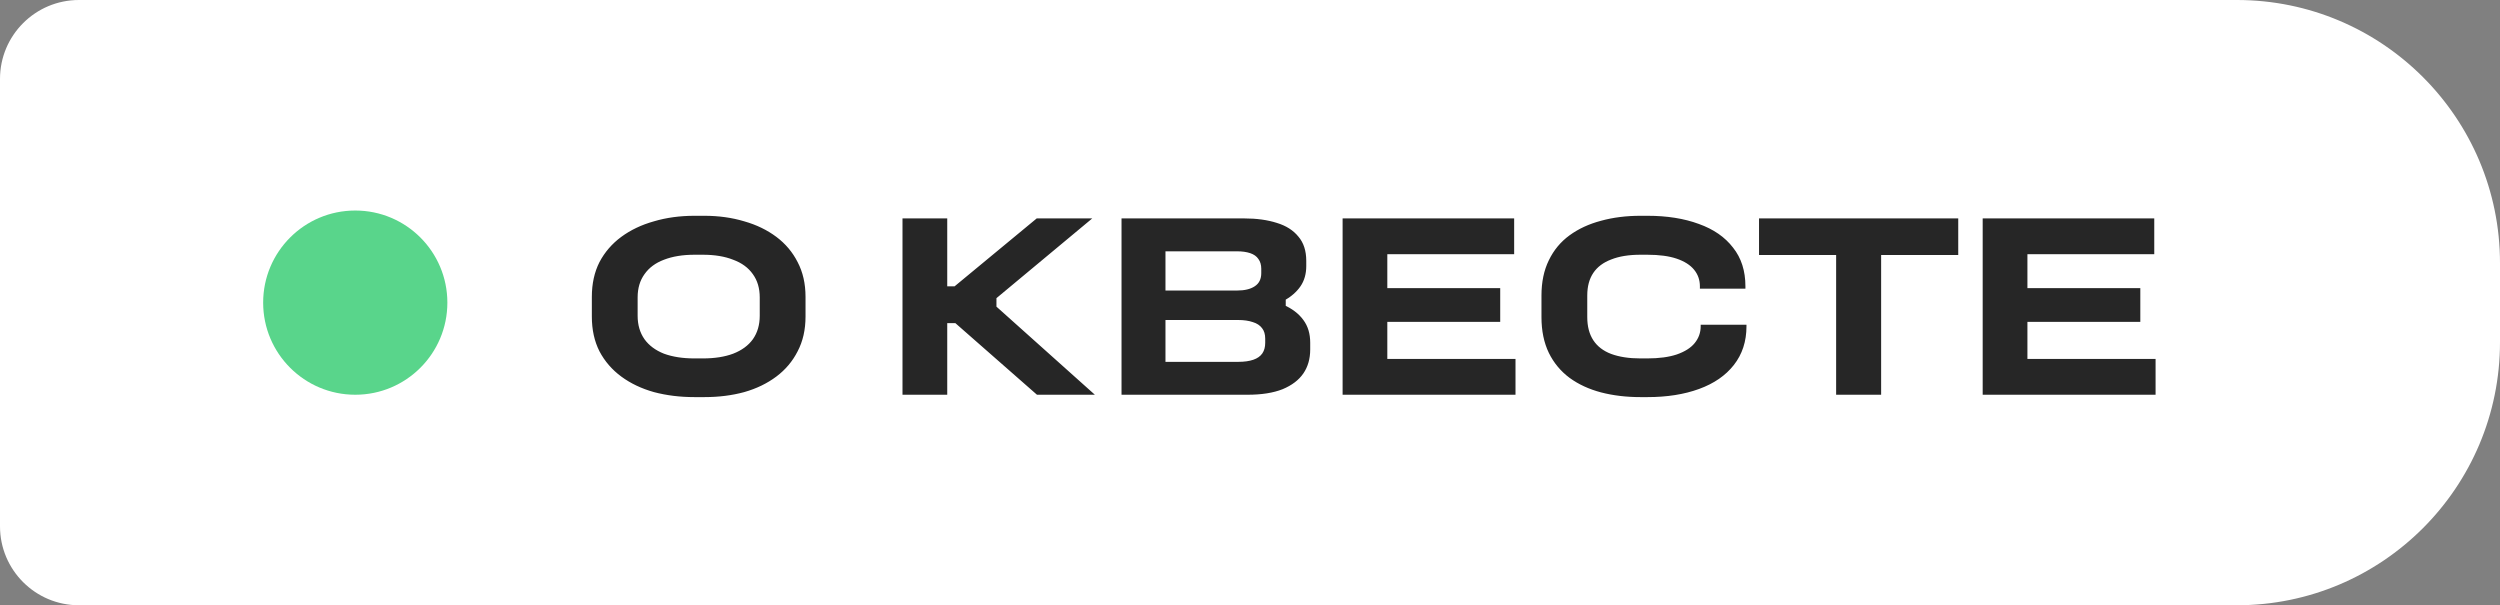 <?xml version="1.0" encoding="UTF-8"?> <svg xmlns="http://www.w3.org/2000/svg" width="95" height="23" viewBox="0 0 95 23" fill="none"><rect x="0" y="0" width="95" height="23" fill="#808080" stroke="none"/><path d="M0 3C0 1.343 1.343 0 3 0H85C90.523 0 95 4.477 95 10V13C95 18.523 90.523 23 85 23H3C1.343 23 0 21.657 0 20V3Z" fill="white"></path><circle cx="13.5" cy="11.5" r="3.5" fill="#59D58B"></circle><path d="M28.87 12V11.3C28.87 10.953 28.783 10.66 28.61 10.42C28.437 10.173 28.187 9.99 27.86 9.87C27.54 9.743 27.157 9.68 26.71 9.68H26.39C25.943 9.68 25.557 9.743 25.23 9.87C24.91 9.99 24.663 10.173 24.49 10.42C24.317 10.66 24.23 10.953 24.23 11.3V12C24.23 12.347 24.317 12.643 24.49 12.89C24.663 13.13 24.91 13.313 25.23 13.44C25.557 13.56 25.943 13.62 26.39 13.62H26.71C27.157 13.62 27.54 13.56 27.86 13.44C28.187 13.313 28.437 13.13 28.61 12.89C28.783 12.643 28.87 12.347 28.87 12ZM22.49 12.03V11.28C22.49 10.78 22.587 10.34 22.78 9.96C22.98 9.58 23.257 9.26 23.61 9C23.963 8.74 24.377 8.543 24.85 8.41C25.323 8.27 25.837 8.2 26.39 8.2H26.77C27.31 8.2 27.813 8.27 28.28 8.41C28.747 8.543 29.153 8.74 29.5 9C29.847 9.26 30.117 9.58 30.31 9.96C30.51 10.34 30.61 10.78 30.61 11.28V12.03C30.61 12.53 30.51 12.97 30.31 13.35C30.117 13.73 29.847 14.05 29.5 14.31C29.153 14.57 28.747 14.767 28.28 14.9C27.813 15.027 27.31 15.09 26.77 15.09H26.39C25.843 15.09 25.33 15.027 24.85 14.9C24.377 14.767 23.963 14.57 23.61 14.31C23.257 14.05 22.98 13.73 22.78 13.35C22.587 12.97 22.49 12.53 22.49 12.03ZM34.295 8.3H35.995V10.88H36.275L39.395 8.3H41.505L37.805 11.38L37.865 11.24V11.77L37.795 11.59L41.605 15H39.405L36.305 12.28H35.995V15H34.295V8.3ZM42.618 15V8.3H47.288C47.754 8.3 48.164 8.357 48.518 8.47C48.871 8.577 49.144 8.75 49.338 8.99C49.538 9.223 49.638 9.53 49.638 9.91V10.11C49.638 10.41 49.564 10.667 49.418 10.88C49.271 11.093 49.061 11.277 48.788 11.43L48.858 11.29V11.71L48.768 11.58C49.101 11.727 49.354 11.92 49.528 12.16C49.701 12.393 49.788 12.68 49.788 13.02V13.28C49.788 13.633 49.701 13.937 49.528 14.19C49.354 14.443 49.091 14.643 48.738 14.79C48.384 14.93 47.941 15 47.408 15H42.618ZM47.008 11.04C47.294 11.04 47.518 10.987 47.678 10.88C47.844 10.773 47.928 10.607 47.928 10.38V10.21C47.928 10.063 47.891 9.94 47.818 9.84C47.751 9.74 47.648 9.667 47.508 9.62C47.368 9.573 47.201 9.55 47.008 9.55H44.288V11.04H47.008ZM47.058 13.75C47.284 13.75 47.474 13.723 47.628 13.67C47.781 13.617 47.894 13.537 47.968 13.43C48.041 13.323 48.078 13.19 48.078 13.03V12.87C48.078 12.703 48.038 12.57 47.958 12.47C47.878 12.363 47.761 12.287 47.608 12.24C47.454 12.187 47.268 12.16 47.048 12.16H44.288V13.75H47.058ZM57.589 13.64V15H51.019V8.3H57.538V9.66H52.718V10.95H57.008V12.23H52.718V13.64H57.589ZM58.576 12.05V11.23C58.576 10.717 58.669 10.27 58.856 9.89C59.043 9.503 59.306 9.187 59.646 8.94C59.986 8.693 60.383 8.51 60.836 8.39C61.296 8.263 61.796 8.2 62.336 8.2H62.606C63.346 8.2 63.996 8.303 64.556 8.51C65.116 8.71 65.549 9.01 65.856 9.41C66.169 9.803 66.326 10.293 66.326 10.88V10.97H64.596V10.88C64.596 10.64 64.523 10.43 64.376 10.25C64.229 10.07 64.009 9.93 63.716 9.83C63.423 9.73 63.049 9.68 62.596 9.68H62.336C61.896 9.68 61.526 9.74 61.226 9.86C60.926 9.973 60.699 10.143 60.546 10.37C60.393 10.597 60.316 10.883 60.316 11.23V12.05C60.316 12.403 60.393 12.697 60.546 12.93C60.699 13.163 60.926 13.337 61.226 13.45C61.533 13.563 61.903 13.62 62.336 13.62H62.596C63.043 13.62 63.416 13.57 63.716 13.47C64.023 13.363 64.249 13.22 64.396 13.04C64.549 12.853 64.626 12.64 64.626 12.4V12.34H66.366V12.4C66.366 12.973 66.206 13.463 65.886 13.87C65.573 14.27 65.133 14.573 64.566 14.78C63.999 14.987 63.346 15.09 62.606 15.09H62.336C61.796 15.09 61.296 15.03 60.836 14.91C60.383 14.79 59.986 14.607 59.646 14.36C59.306 14.107 59.043 13.79 58.856 13.41C58.669 13.023 58.576 12.57 58.576 12.05ZM69.773 9.69H66.843V8.3H74.413V9.69H71.483V15H69.773V9.69ZM81.912 13.64V15H75.342V8.3H81.862V9.66H77.042V10.95H81.332V12.23H77.042V13.64H81.912Z" fill="#262626"></path></svg> 